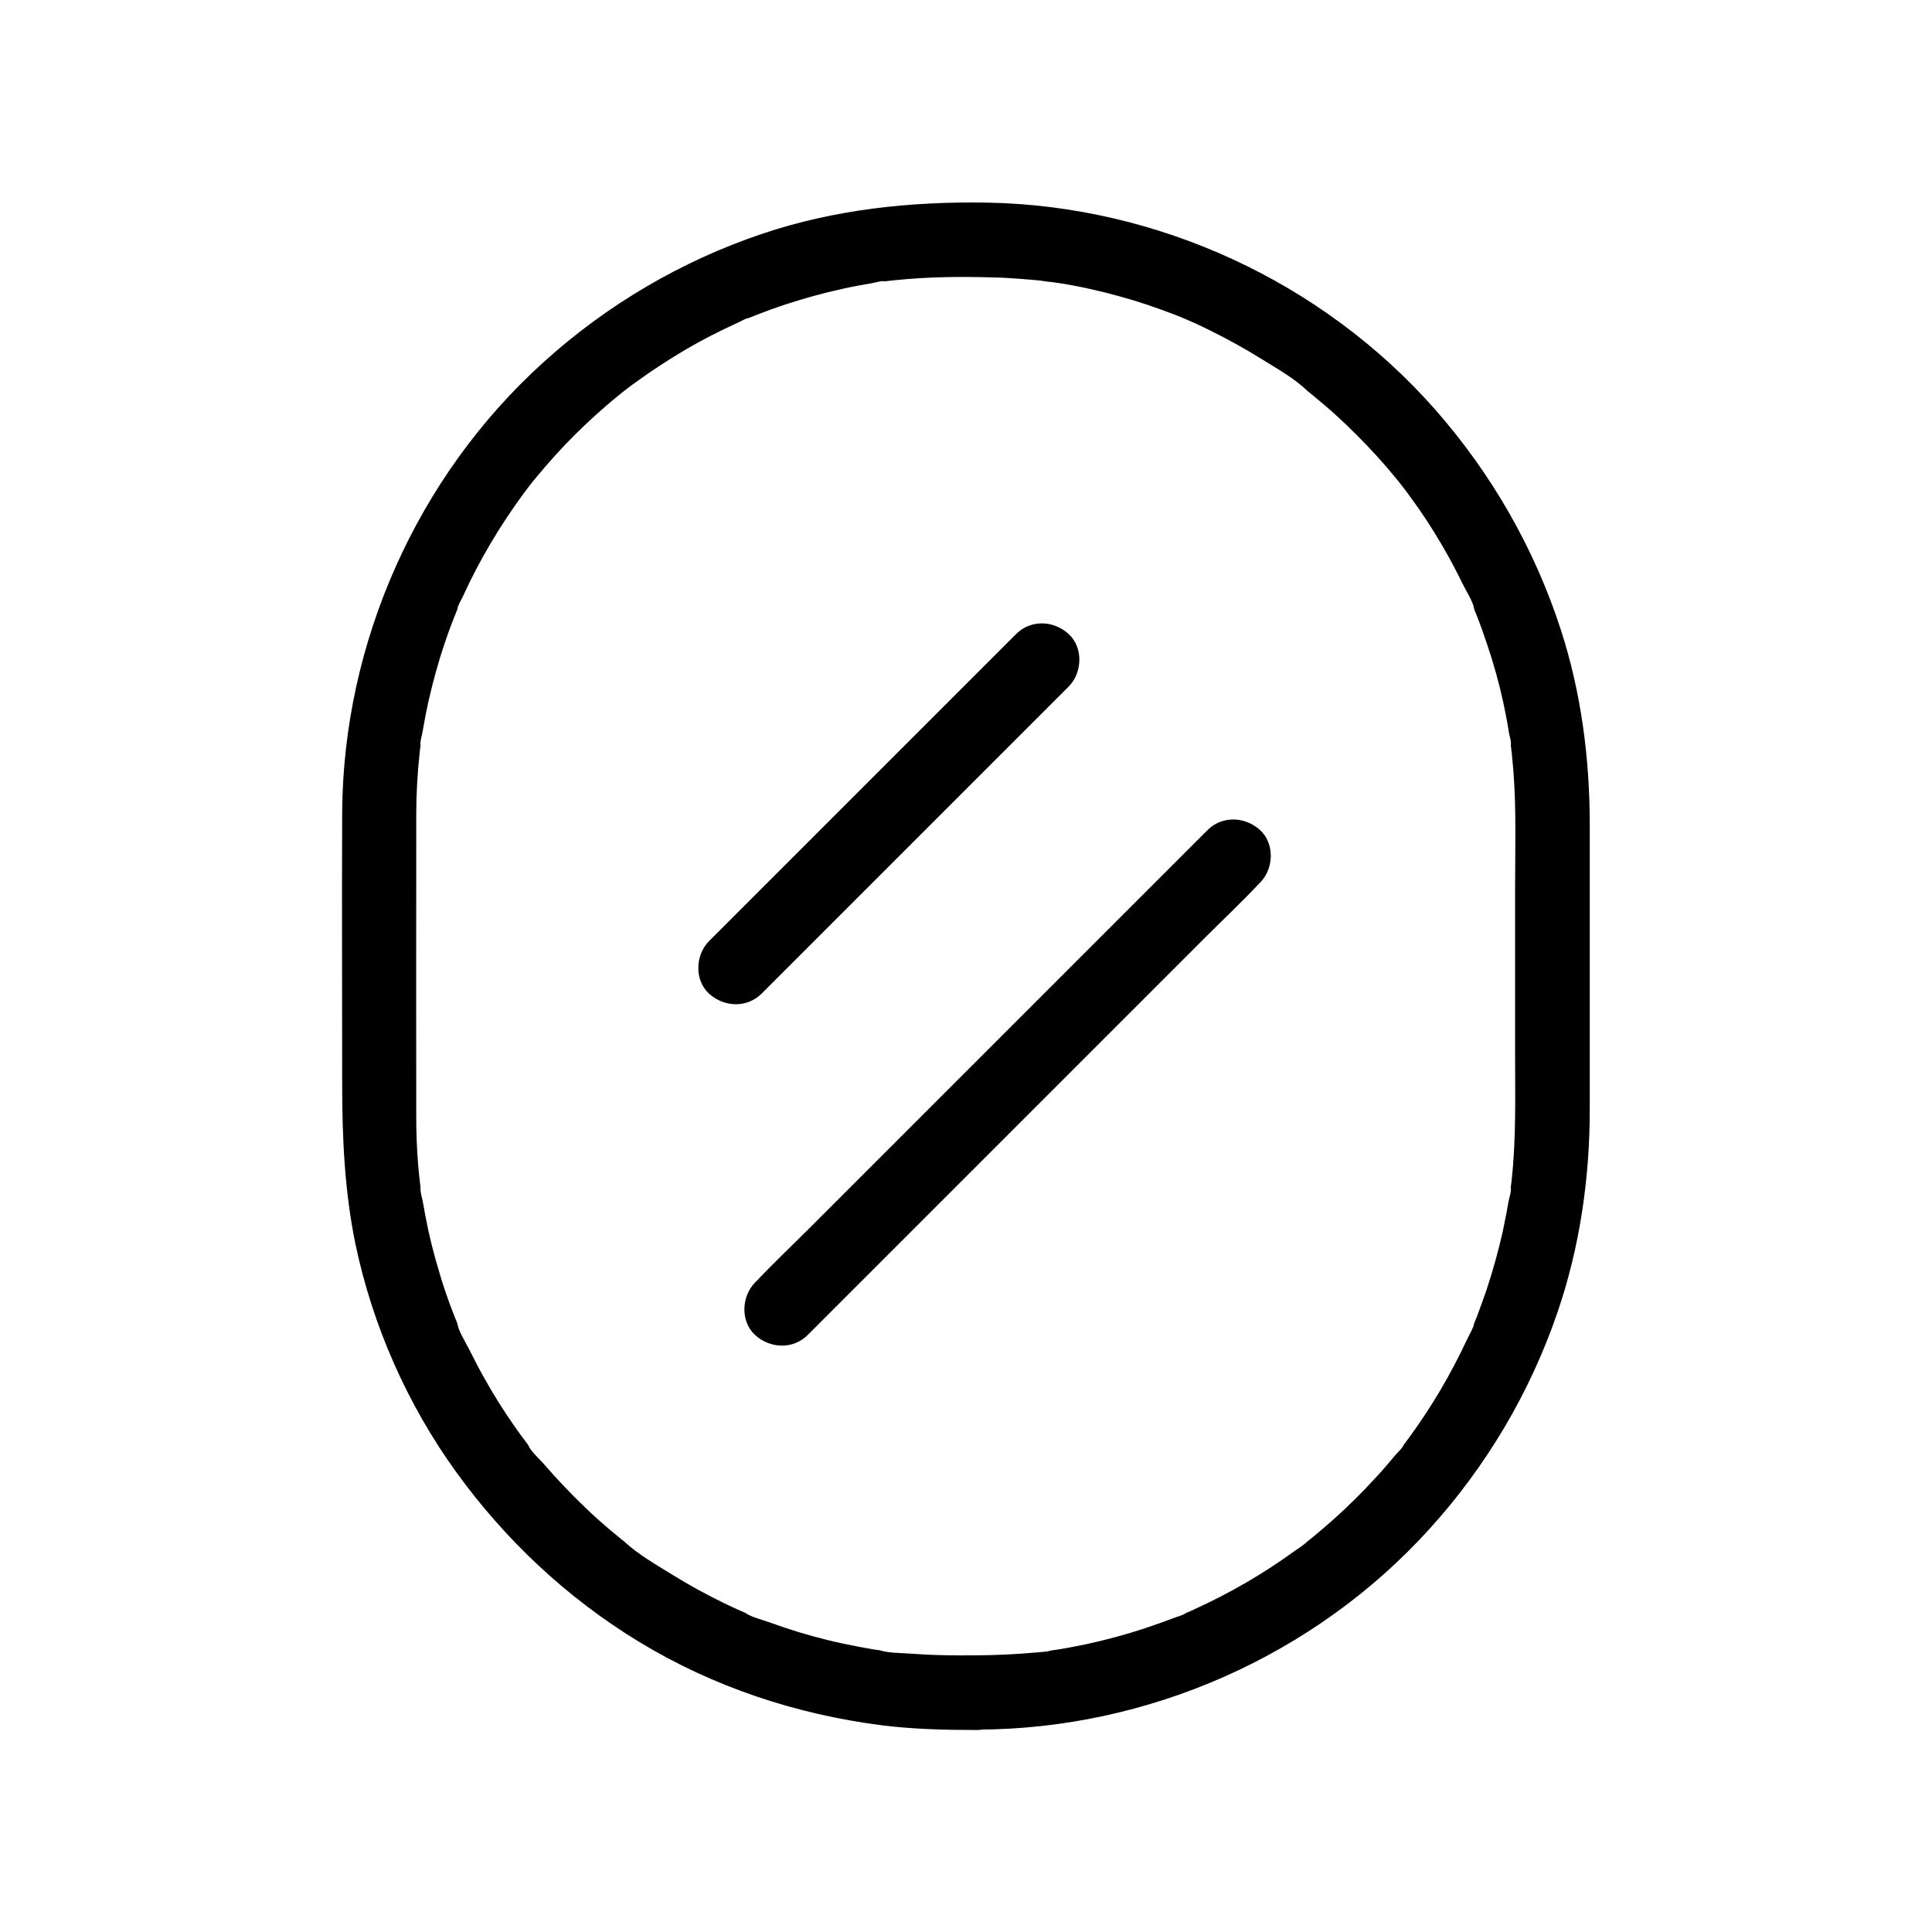 <?xml version="1.0" encoding="UTF-8"?>
<!-- Uploaded to: SVG Repo, www.svgrepo.com, Generator: SVG Repo Mixer Tools -->
<svg fill="#000000" width="800px" height="800px" version="1.1" viewBox="144 144 512 512" xmlns="http://www.w3.org/2000/svg">
 <g>
  <path d="m464.01 363.98c-3.984 3.984-7.922 7.922-11.906 11.906-9.543 9.543-19.039 19.039-28.586 28.586-11.512 11.512-23.074 23.074-34.586 34.586-10.035 10.035-20.074 20.074-30.062 30.062-4.82 4.82-9.84 9.543-14.562 14.562-0.051 0.051-0.148 0.148-0.195 0.195-3.641 3.641-3.938 10.332 0 13.922 3.938 3.59 10.035 3.887 13.922 0 3.984-3.984 7.922-7.922 11.906-11.906 9.543-9.543 19.039-19.039 28.586-28.586 11.512-11.512 23.074-23.074 34.586-34.586 10.035-10.035 20.074-20.074 30.062-30.062 4.82-4.82 9.84-9.543 14.562-14.562 0.051-0.051 0.148-0.148 0.195-0.195 3.641-3.641 3.938-10.332 0-13.922-3.934-3.594-10.035-3.887-13.922 0z"/>
  <path d="m413.28 312.03-27.504 27.504c-14.613 14.613-29.227 29.227-43.836 43.836l-10.035 10.035c-3.641 3.641-3.938 10.332 0 13.922 3.938 3.59 10.035 3.887 13.922 0 9.152-9.152 18.352-18.352 27.504-27.504 14.613-14.613 29.227-29.227 43.836-43.836l10.035-10.035c3.641-3.641 3.938-10.332 0-13.922-3.934-3.641-10.035-3.887-13.922 0z"/>
  <path d="m402.95 582.68c-3.102 0-6.25 0.051-9.348-0.051-2.754-0.051-5.512-0.195-8.266-0.395-2.609-0.195-5.609-0.148-8.117-0.836 2.609 0.738 0.641 0.098-0.051-0.051-0.688-0.098-1.328-0.195-2.016-0.297-1.133-0.195-2.215-0.395-3.297-0.59-2.856-0.543-5.707-1.133-8.512-1.82-5.164-1.277-10.234-2.805-15.203-4.625-2.164-0.789-4.82-1.379-6.742-2.609 2.117 1.379 0.641 0.246-0.051-0.051-0.59-0.246-1.18-0.543-1.82-0.789-1.18-0.543-2.363-1.082-3.543-1.672-4.676-2.262-9.297-4.773-13.727-7.527-4.281-2.656-9.152-5.41-12.84-8.855 1.918 1.82 0.395 0.297-0.051-0.051-0.492-0.395-1.031-0.789-1.523-1.23-0.836-0.688-1.672-1.379-2.508-2.066-2.117-1.82-4.231-3.691-6.25-5.656-3.738-3.59-7.332-7.332-10.727-11.266-1.379-1.625-3.691-3.543-4.527-5.512 0.887 2.066 0.492 0.641-0.051-0.051-0.395-0.543-0.789-1.031-1.18-1.574-0.789-1.031-1.523-2.117-2.262-3.148-3-4.281-5.758-8.707-8.266-13.234-1.277-2.262-2.461-4.625-3.641-6.938-1.082-2.164-2.805-4.773-3.297-7.133 0.492 2.363 0.297 0.688 0-0.098-0.246-0.59-0.492-1.23-0.738-1.82-0.395-1.031-0.789-2.066-1.18-3.102-0.984-2.707-1.918-5.41-2.707-8.168-1.574-5.117-2.856-10.281-3.836-15.547-0.195-1.082-0.395-2.215-0.59-3.297-0.195-1.133-0.789-2.856-0.641-3.984 0.051 0.441 0.098 0.836 0.148 1.277-0.051-0.441-0.098-0.887-0.148-1.328-0.098-0.688-0.148-1.328-0.246-2.016-0.148-1.379-0.297-2.707-0.395-4.082-0.344-4.184-0.492-8.363-0.492-12.547-0.051-23.91 0-47.824 0-71.734v-8.07c0-5.512 0.297-11.02 0.887-16.48 0.051-0.688 0.148-1.328 0.246-2.016 0.051-0.246 0.051-0.441 0.098-0.688 0.148-1.082 0.098-0.887-0.098 0.59-0.195-0.934 0.344-2.41 0.492-3.344 0.492-2.856 1.031-5.707 1.672-8.562 1.133-4.969 2.461-9.891 4.082-14.711 0.836-2.508 1.723-4.969 2.707-7.43 0.246-0.59 0.492-1.23 0.738-1.82 0.297-0.789 0.441-2.41 0-0.098 0.195-1.18 1.082-2.508 1.574-3.59 4.328-9.496 9.691-18.5 15.844-26.914 0.395-0.543 0.789-1.031 1.18-1.574 0.098-0.148 1.477-1.77 0.395-0.543-1.082 1.23 0.297-0.395 0.441-0.543 0.395-0.492 0.789-1.031 1.23-1.523 1.77-2.164 3.59-4.281 5.512-6.394 3.344-3.691 6.887-7.184 10.578-10.527 1.918-1.723 3.887-3.445 5.902-5.066 0.492-0.395 0.984-0.836 1.523-1.23 0.148-0.098 1.77-1.523 0.543-0.441-1.23 1.082 0.395-0.297 0.543-0.395 0.688-0.543 1.379-1.031 2.066-1.523 4.184-3.051 8.562-5.902 13.039-8.562 4.527-2.656 9.152-5.019 13.922-7.184 0.934-0.395 2.016-1.133 3-1.328-2.312 0.441-0.688 0.297 0.098 0 0.59-0.246 1.23-0.492 1.82-0.738 2.656-1.031 5.363-2.016 8.07-2.902 4.871-1.574 9.789-2.953 14.762-4.035 2.609-0.59 5.266-1.082 7.922-1.523 0.934-0.148 2.41-0.688 3.344-0.492-0.441 0.051-0.836 0.098-1.277 0.148 0.441-0.051 0.887-0.098 1.328-0.148 0.887-0.098 1.82-0.195 2.707-0.297 8.562-0.887 17.219-0.984 25.828-0.738 2.508 0.051 5.019 0.195 7.578 0.395 1.379 0.098 2.707 0.246 4.082 0.344 0.688 0.051 1.328 0.148 2.016 0.246 0.297 0.051 3.051 0.492 1.379 0.148-1.723-0.344 0.492 0.098 0.688 0.098 0.688 0.098 1.328 0.195 2.016 0.297 1.328 0.195 2.656 0.441 3.984 0.688 2.609 0.492 5.266 1.082 7.824 1.723 5.164 1.277 10.234 2.805 15.203 4.625 1.23 0.441 2.461 0.934 3.691 1.379 0.59 0.246 1.23 0.492 1.82 0.738 0.195 0.051 2.164 0.934 0.641 0.246s0.441 0.195 0.641 0.297c0.59 0.246 1.18 0.543 1.82 0.789 1.379 0.641 2.754 1.277 4.133 1.969 4.676 2.312 9.25 4.82 13.676 7.578 4.082 2.559 8.809 5.164 12.25 8.512-1.918-1.82-0.441-0.344 0.051 0.051 0.492 0.395 1.031 0.789 1.523 1.23 0.984 0.836 2.016 1.672 3 2.508 1.969 1.672 3.887 3.445 5.758 5.215 3.738 3.59 7.332 7.332 10.727 11.266 0.836 0.984 1.672 1.969 2.508 3 0.395 0.492 0.836 0.984 1.23 1.523 0.098 0.148 1.523 1.77 0.441 0.543-1.082-1.23 0.297 0.395 0.395 0.543 0.395 0.543 0.789 1.031 1.18 1.574 0.887 1.23 1.77 2.461 2.656 3.691 2.953 4.281 5.707 8.707 8.215 13.285 1.133 2.117 2.262 4.231 3.297 6.394 1.031 2.117 2.856 4.82 3.297 7.133-0.441-2.312-0.297-0.688 0 0.098 0.246 0.59 0.492 1.23 0.738 1.82 0.492 1.23 0.934 2.461 1.379 3.691 0.887 2.508 1.723 5.019 2.508 7.527 1.574 5.117 2.856 10.281 3.836 15.547 0.246 1.328 0.492 2.656 0.688 3.984 0.148 0.934 0.688 2.41 0.492 3.344-0.051-0.441-0.098-0.836-0.148-1.277 0.051 0.441 0.098 0.887 0.148 1.328 0.098 0.688 0.148 1.328 0.246 2.016 0.148 1.574 0.297 3.148 0.441 4.773 0.789 10.281 0.441 20.715 0.441 30.996v44.281c0 10.922 0.297 21.941-0.887 32.816-0.051 0.688-0.148 1.328-0.246 2.016-0.051 0.246-0.051 0.441-0.098 0.688-0.148 1.082-0.098 0.887 0.098-0.59 0.195 1.133-0.441 2.856-0.641 3.984-0.441 2.656-0.984 5.266-1.523 7.922-1.18 5.164-2.609 10.332-4.281 15.352-0.789 2.312-1.625 4.574-2.461 6.84-0.246 0.59-0.492 1.23-0.738 1.82-0.297 0.738-0.492 2.461 0 0.098-0.297 1.379-1.277 2.902-1.871 4.184-2.164 4.625-4.527 9.152-7.133 13.578-2.609 4.379-5.41 8.66-8.414 12.742-0.395 0.543-0.789 1.031-1.18 1.574-0.543 0.738-0.934 2.117-0.051 0.051-0.441 1.082-1.723 2.164-2.461 3.051-1.672 2.016-3.344 3.984-5.117 5.856-3.492 3.836-7.184 7.477-11.02 10.922-1.77 1.574-3.59 3.148-5.41 4.625-0.492 0.395-0.984 0.836-1.523 1.23-0.492 0.395-1.969 1.871-0.051 0.051-1.082 1.031-2.461 1.871-3.641 2.707-8.266 6.004-17.172 11.121-26.469 15.352-0.59 0.297-1.18 0.543-1.82 0.789-0.688 0.297-2.164 1.426-0.051 0.051-1.031 0.688-2.508 1.031-3.641 1.477-2.461 0.934-4.969 1.82-7.477 2.656-5.066 1.672-10.184 3.051-15.398 4.184-2.41 0.492-4.82 0.984-7.281 1.379-0.688 0.098-1.328 0.195-2.016 0.297-0.688 0.098-2.656 0.738-0.051 0.051-1.277 0.344-2.754 0.344-4.035 0.492-5.152 0.473-10.418 0.719-15.684 0.77-5.164 0-10.086 4.527-9.84 9.84s4.328 9.84 9.84 9.84c45.266-0.098 89.348-19.531 119.8-53.086 15.152-16.68 26.766-36.262 34.047-57.613 5.902-17.27 8.512-35.473 8.512-53.676v-75.422c0-17.516-2.262-35.031-7.676-51.711-6.988-21.551-18.402-41.426-33.359-58.402-29.816-33.801-73.504-53.922-118.57-54.758-20.27-0.344-40.441 1.77-59.73 8.266-21.453 7.231-41.18 18.844-57.957 34.047-33.457 30.258-53.086 74.242-53.332 119.36-0.098 24.008 0 47.969 0 71.98 0 14.27 0.641 28.387 3.543 42.461 4.527 21.551 13.727 42.359 26.617 60.223 13.039 18.055 29.422 33.457 48.512 45.066 19.68 11.957 41.672 19.238 64.5 22.141 8.316 1.031 16.68 1.23 25.094 1.23 5.164 0 10.086-4.527 9.84-9.84-0.242-5.469-4.324-9.945-9.836-9.945z"/>
 </g>
</svg>